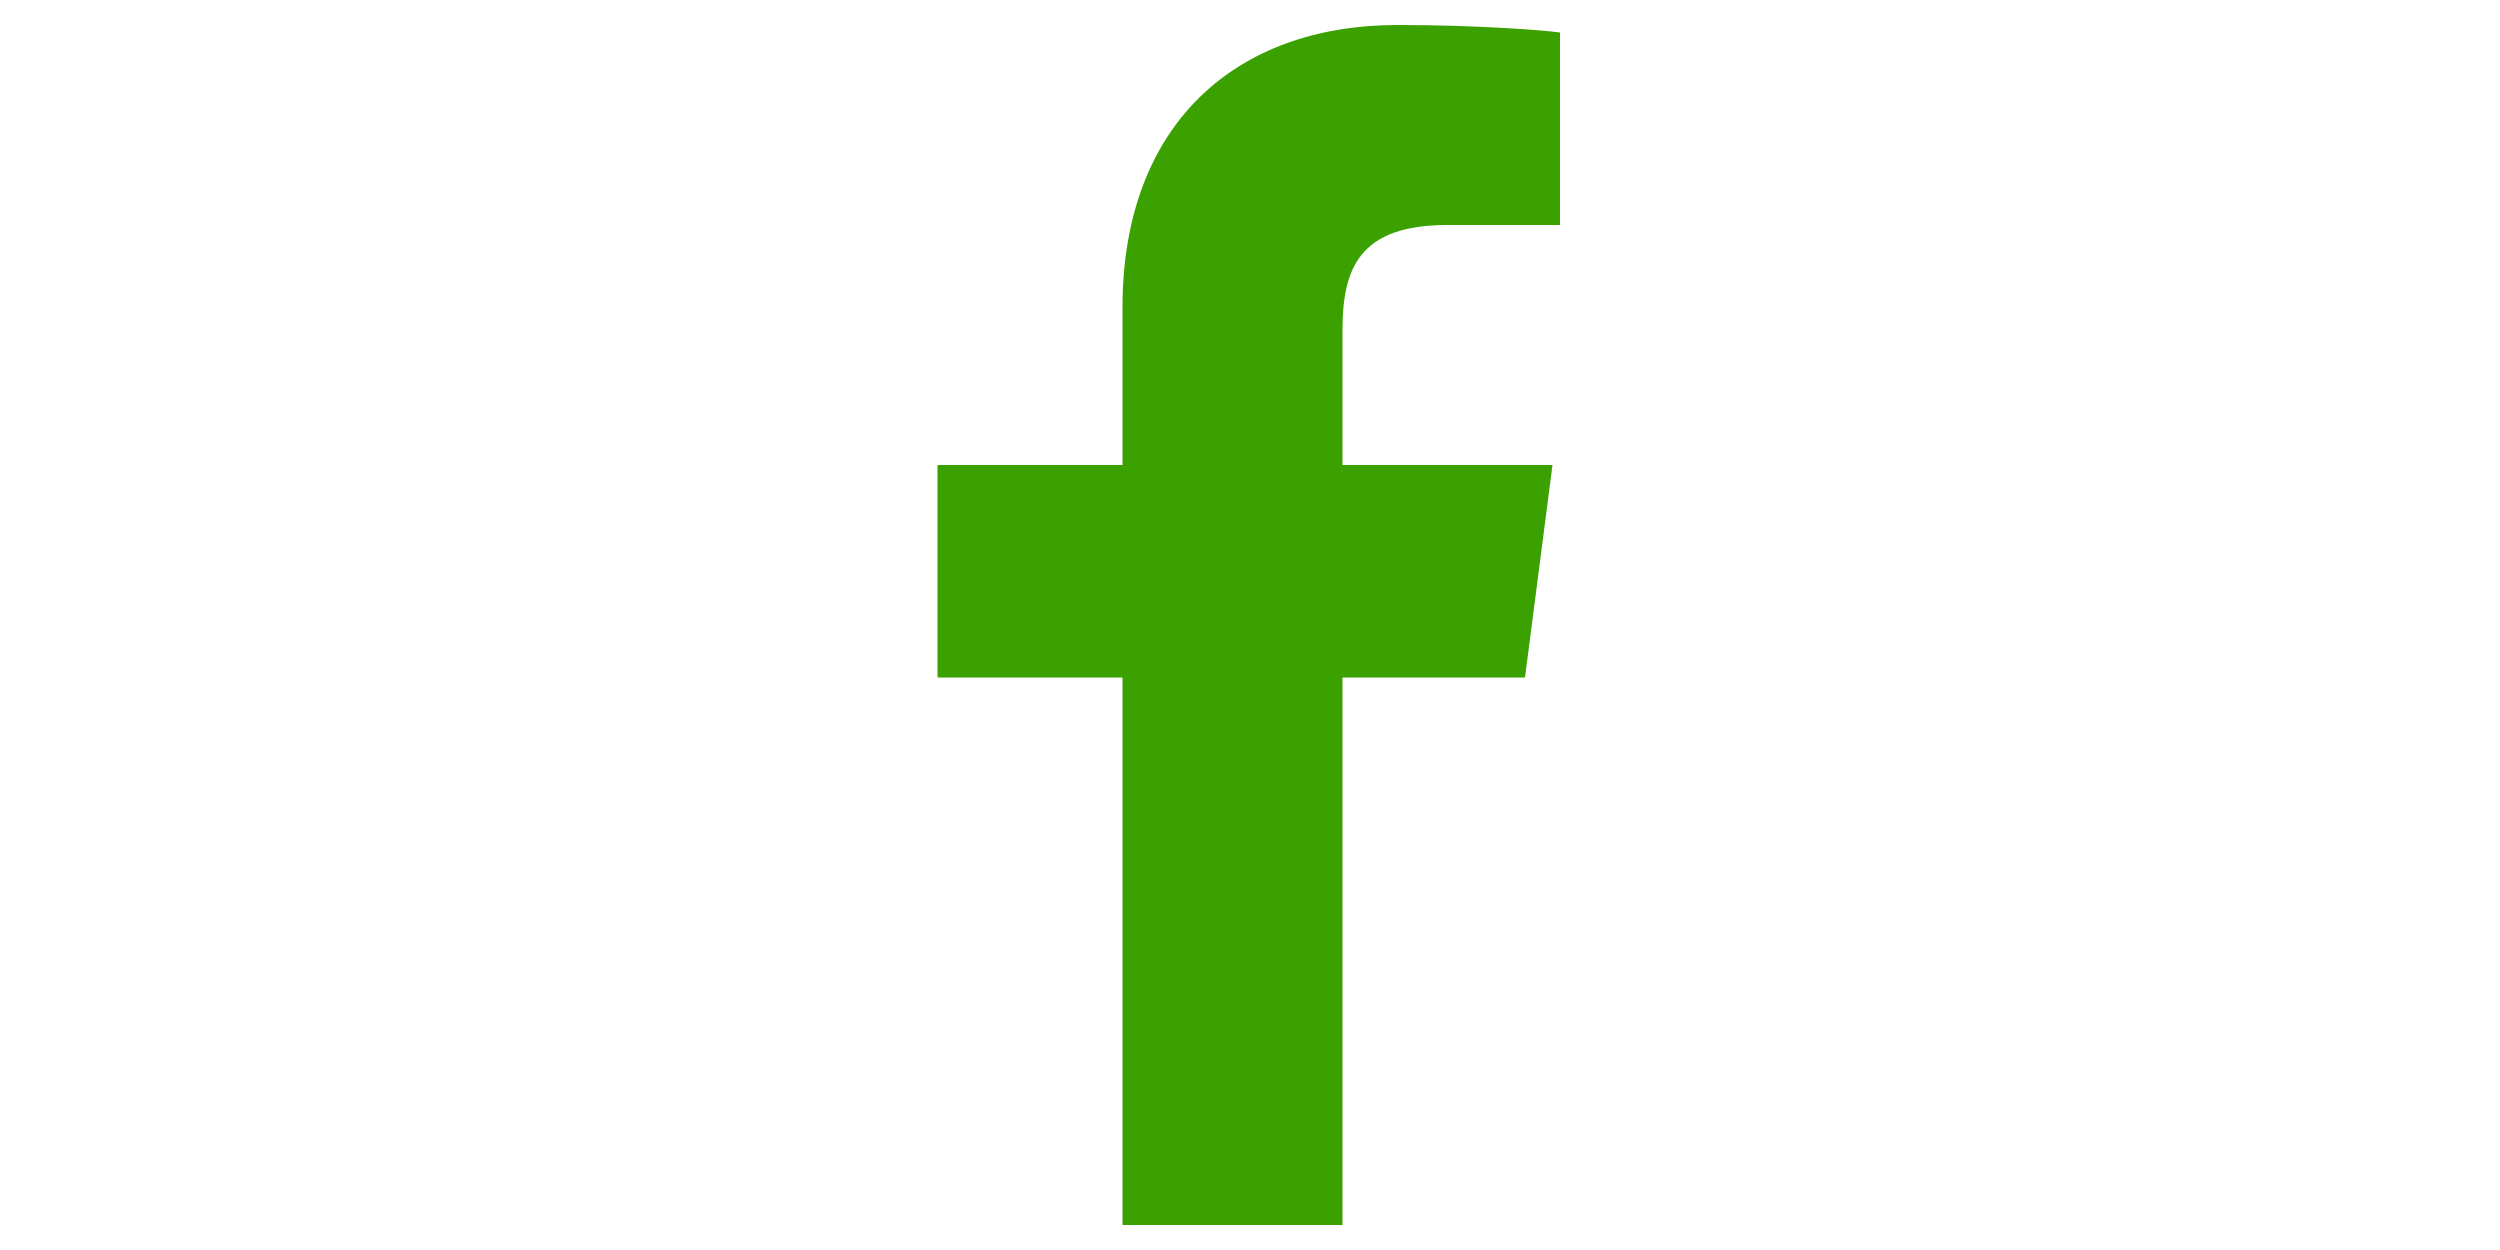 <?xml version="1.0" encoding="utf-8"?>
<!-- Generator: Adobe Illustrator 27.2.0, SVG Export Plug-In . SVG Version: 6.00 Build 0)  -->
<svg version="1.1" id="レイヤー_1" xmlns="http://www.w3.org/2000/svg" xmlns:xlink="http://www.w3.org/1999/xlink" x="0px"
	 y="0px" width="100px" height="50px" viewBox="0 0 100 50" style="enable-background:new 0 0 100 50;" xml:space="preserve">
<style type="text/css">
	.st0{fill:#3AA100;}
	.st1{fill:none;}
</style>
<g>
	<path id="f_00000174602697406603445440000009852545193568305825_" class="st0" d="M53.7,49V27.1h7.3l1.1-8.5h-8.4v-5.4
		c0-2.5,0.7-4.2,4.2-4.2l4.5,0V1.3C61.7,1.2,59,1,55.9,1c-6.5,0-11,4-11,11.3v6.3h-7.4v8.5h7.4V49H53.7z"/>
	<rect class="st1" width="100" height="50"/>
</g>
</svg>
